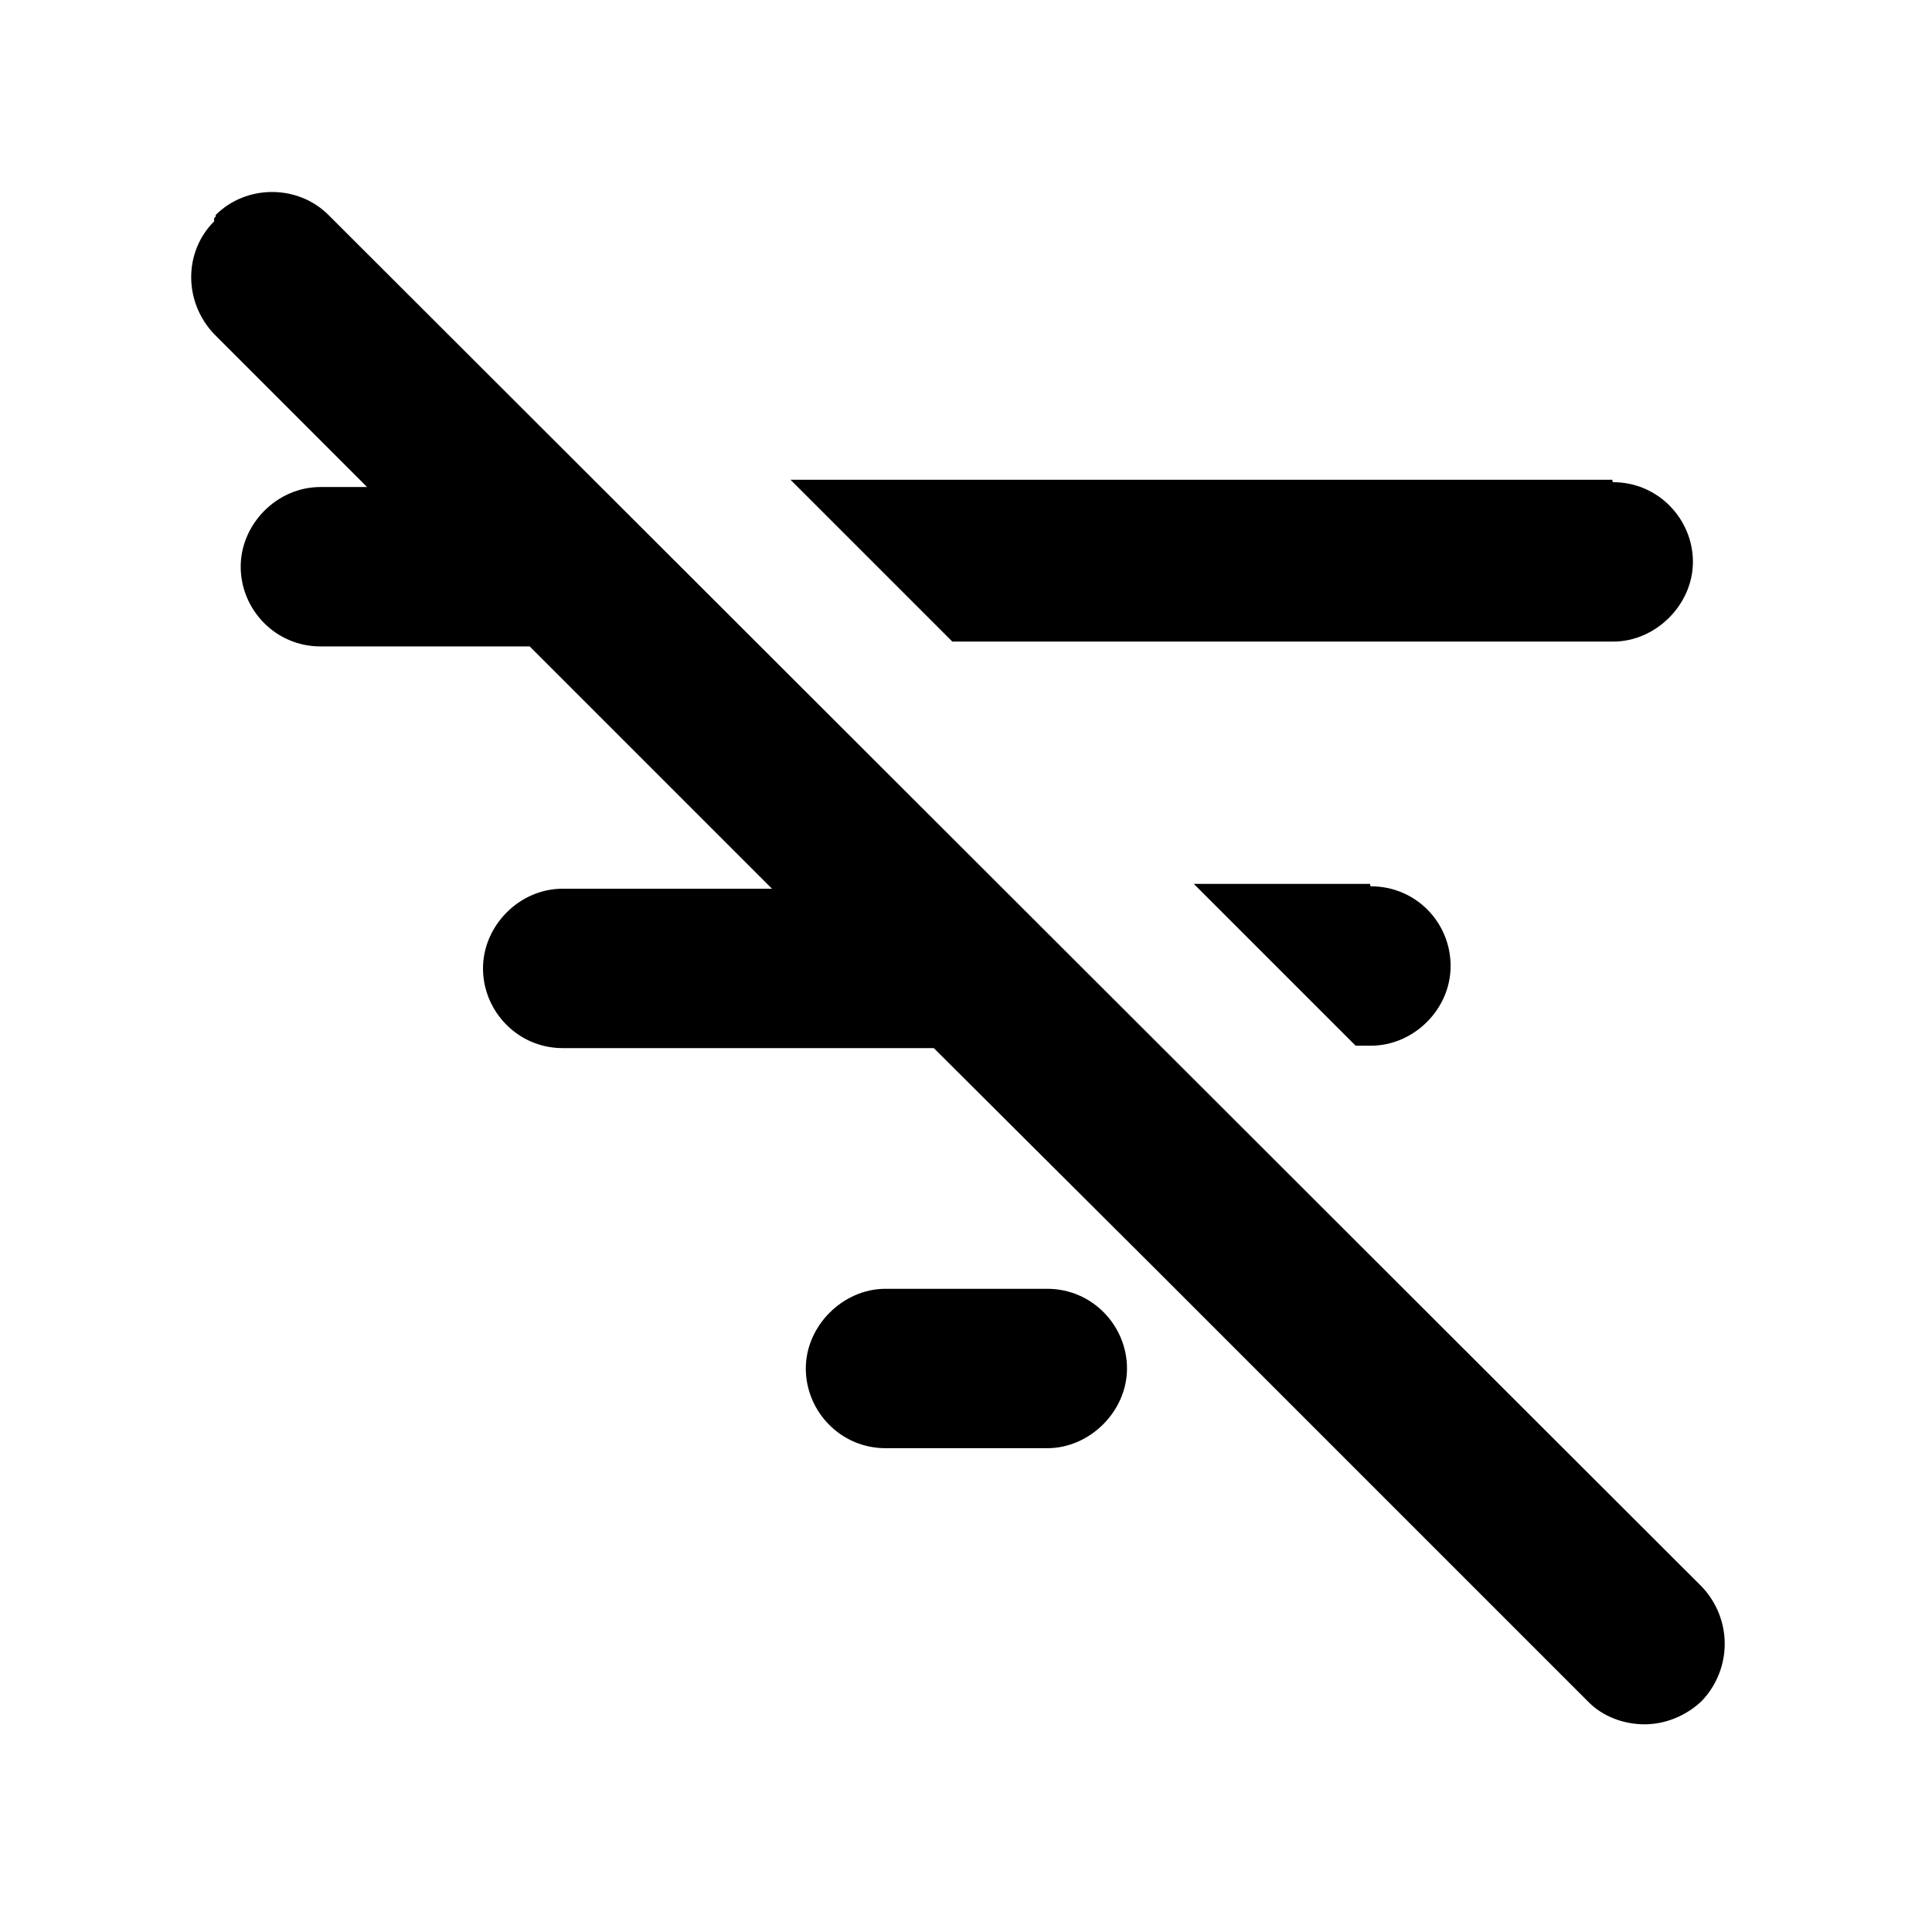 <svg xmlns="http://www.w3.org/2000/svg" width="24" height="24" fill="currentColor" class="mi-solid mi-filter-list-off" viewBox="0 0 24 24">
  <path d="M2.68 2.67c.38-.38 1.02-.38 1.4 0l17.06 17.04c.38.4.38 1.02 0 1.42-.2.19-.46.29-.71.29s-.52-.09-.71-.29l-5.3-5.3-2.82-2.81H6.99c-.56 0-.99-.46-.99-.99s.45-.99.99-.99h2.6L6.58 8.03h-2.6c-.56 0-.99-.46-.99-.99s.45-.99.99-.99h.58l-1.9-1.9c-.38-.4-.38-1.02 0-1.4v-.04l.02-.02Zm10.33 13.34c.56 0 .99.46.99.99s-.46.99-.99.99H11c-.56 0-.99-.46-.99-.99s.46-.99.99-.99zm4.02-5c.56 0 .99.45.99.99s-.46.99-.99.99h-.19l-2.01-2.01h2.19V11Zm3.01-5.02c.56 0 .99.46.99.99s-.46.99-.99.99h-8.21L9.82 5.96h10.21v.02Z"/>
</svg>